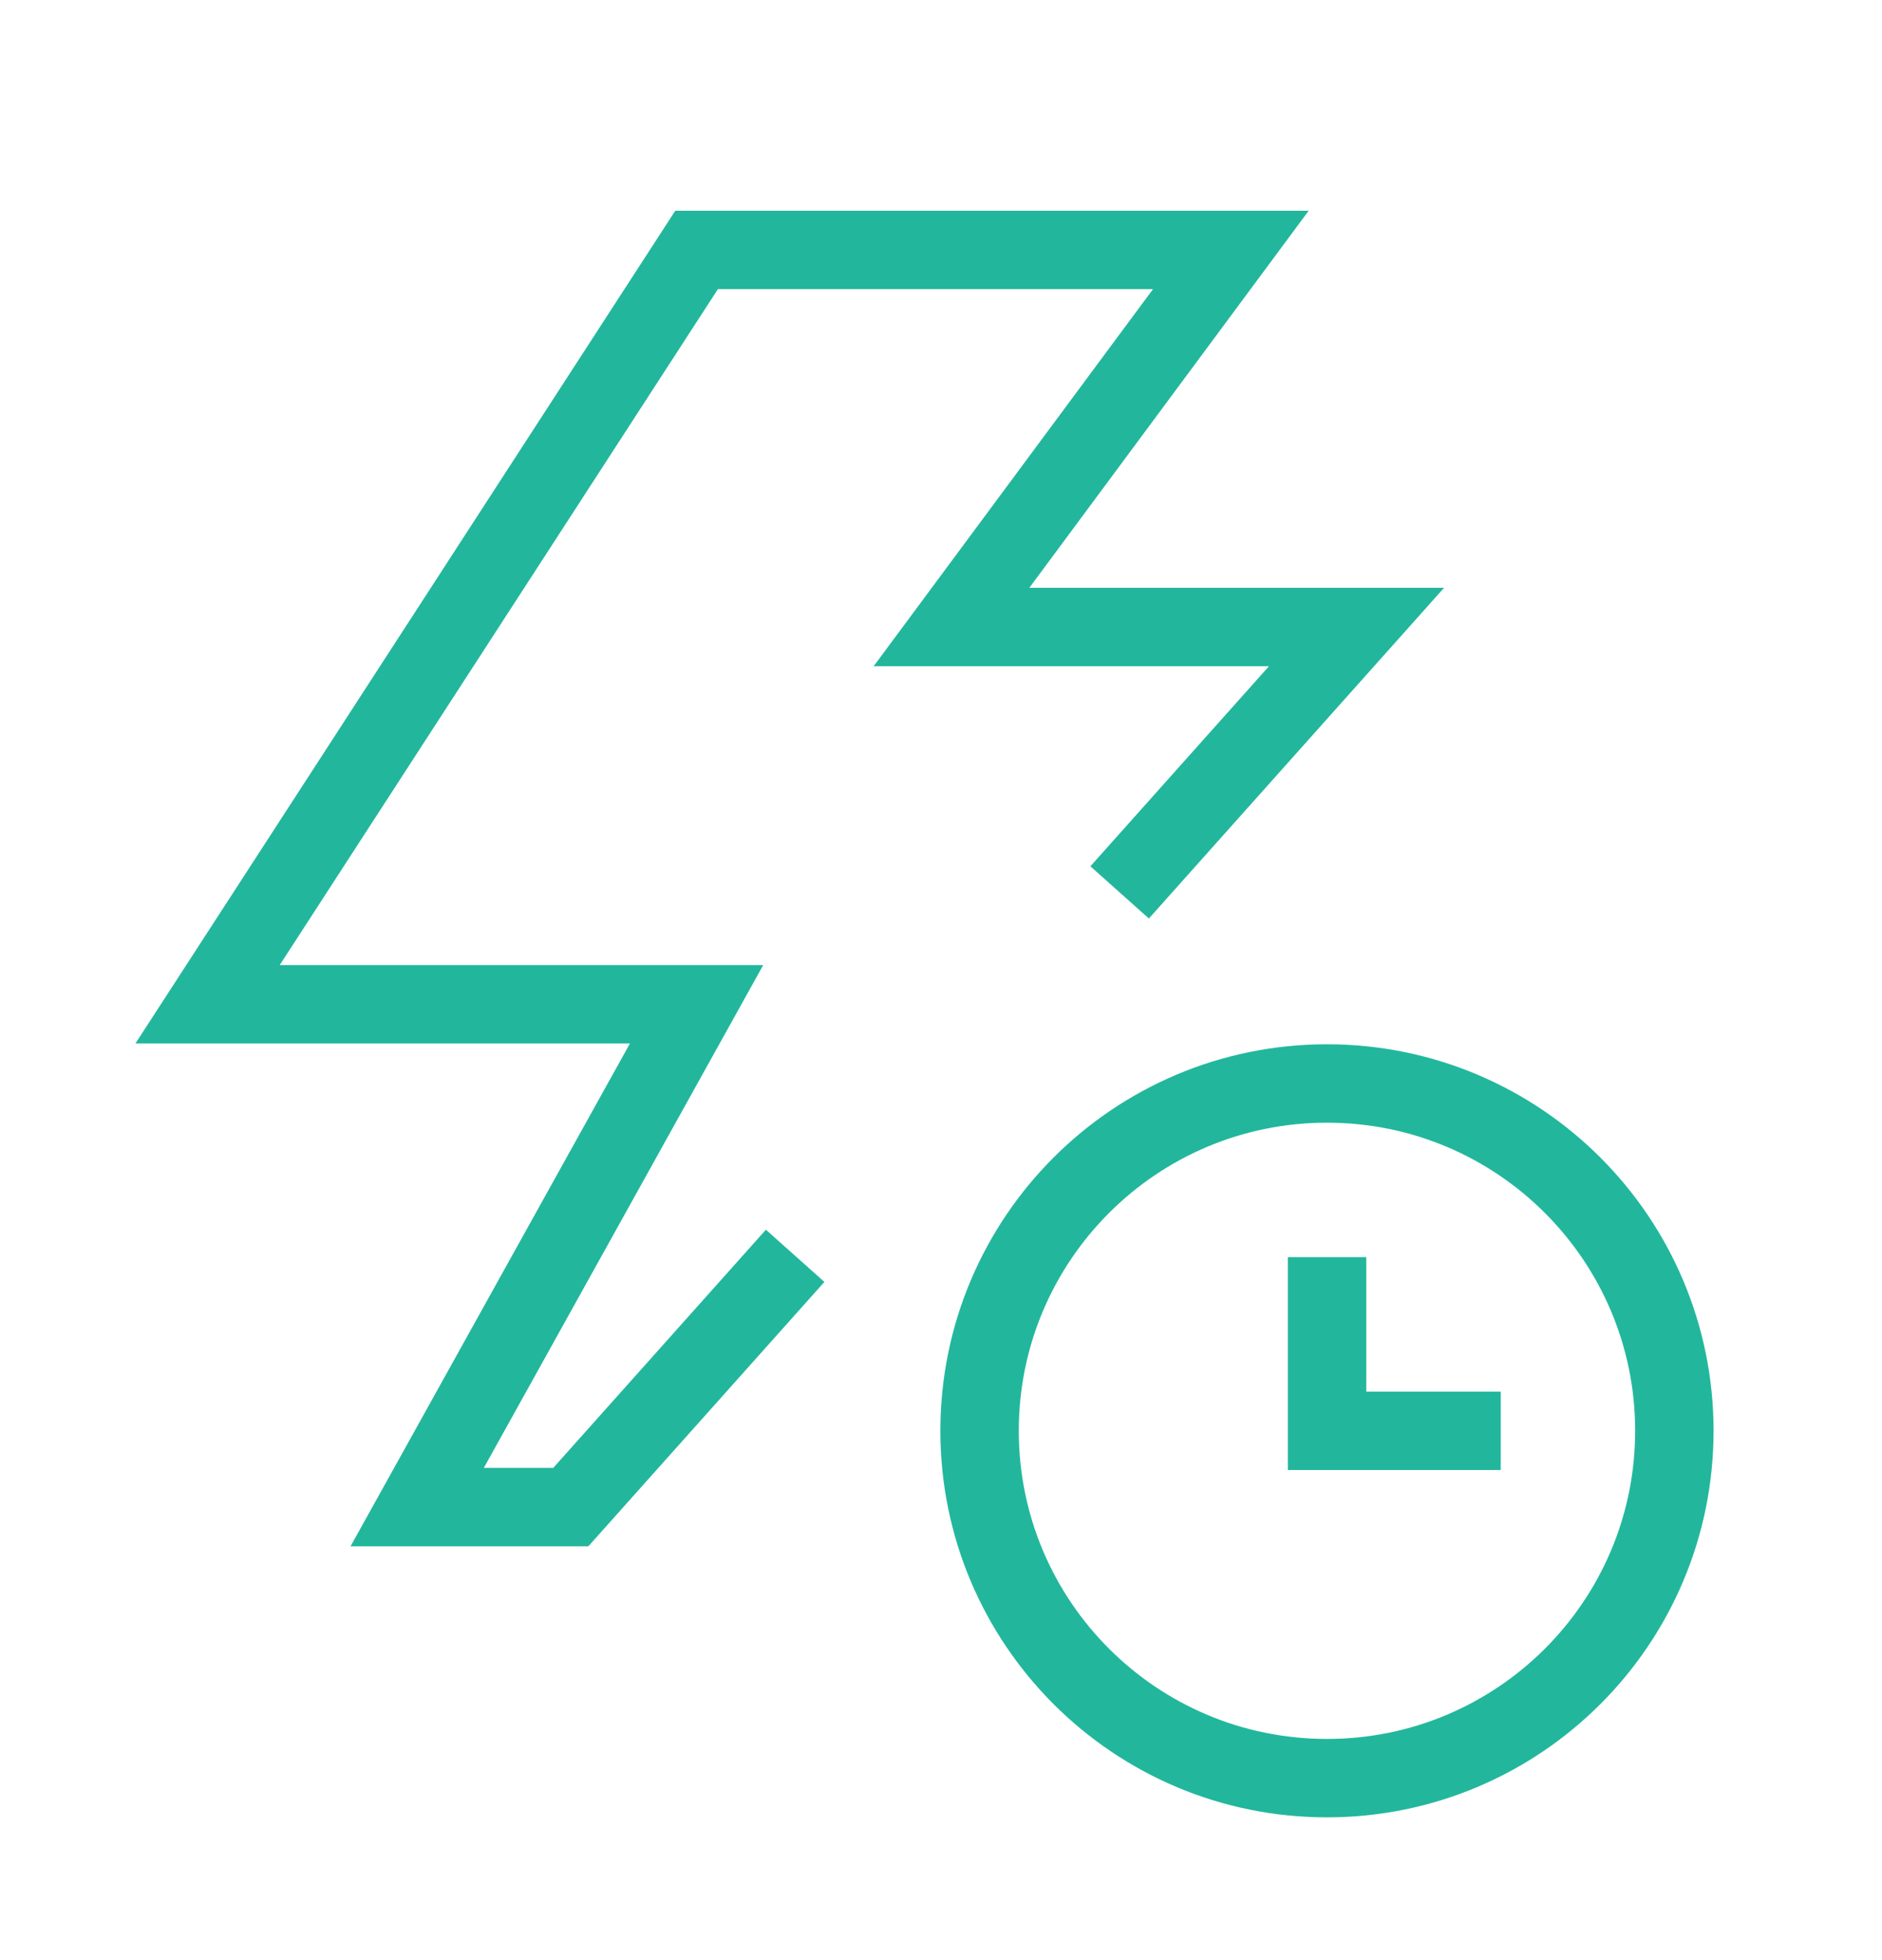 <svg width="24" height="25" viewBox="0 0 24 25" fill="none" xmlns="http://www.w3.org/2000/svg">
<path d="M21.352 18.249C21.352 20.696 19.369 22.679 16.922 22.679C14.475 22.679 12.492 20.696 12.492 18.249C12.492 15.803 14.475 13.819 16.922 13.819C19.369 13.819 21.352 15.803 21.352 18.249Z" stroke="#22B79C"/>
<path d="M16.923 16.034V18.249H19.138" stroke="#22B79C"/>
<path d="M10.14 16.017L7.279 19.222H5.32L8.883 12.809H2.647L8.883 3.188H15.696L12.134 7.997H17.299L14.278 11.382" stroke="#22B79C"/>
</svg>

